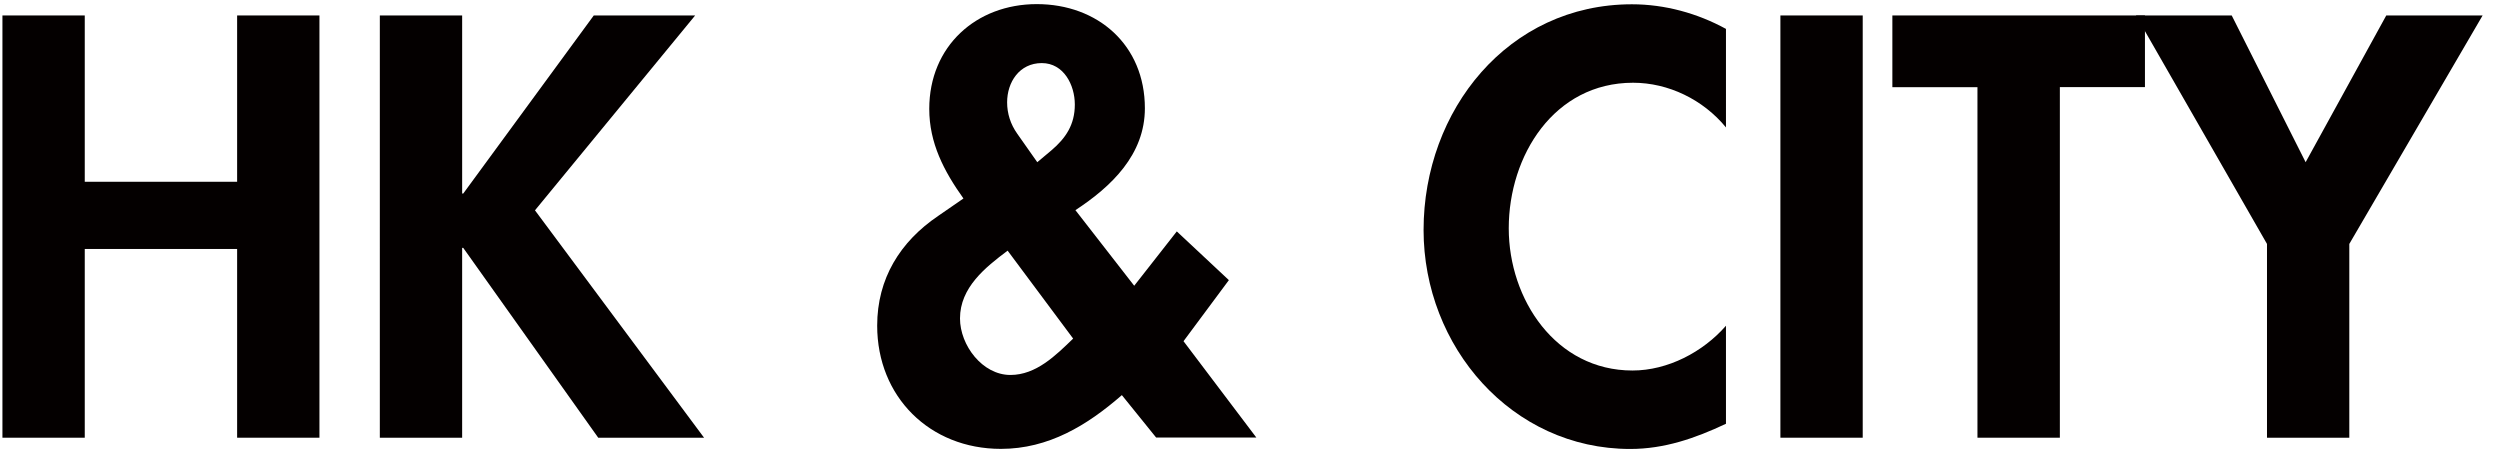 <?xml version="1.0" encoding="utf-8"?>
<!-- Generator: Adobe Illustrator 24.1.3, SVG Export Plug-In . SVG Version: 6.00 Build 0)  -->
<svg version="1.1" id="图层_1" xmlns="http://www.w3.org/2000/svg" xmlns:xlink="http://www.w3.org/1999/xlink" x="0px" y="0px"
	 viewBox="0 0 297.63 53.67" style="enable-background:new 0 0 297.63 53.67;" xml:space="preserve">
<style type="text/css">
	.st0{fill:#040000;}
</style>
<g>
	<path class="st0" d="M28.23,21.64V1.84h9.8v50.27h-9.8V29.64H10.09v22.47h-9.8V1.84h9.8v19.8H28.23z"/>
	<path class="st0" d="M70.69,1.84h12.07l-19.07,23.2l20.13,27.07h-12.6l-16.07-22.6h-0.13v22.6h-9.8V1.84h9.8v21.2h0.13L70.69,1.84z
		"/>
	<path class="st0" d="M133.56,47.04c-4.13,3.6-8.73,6.4-14.4,6.4c-8.47,0-14.73-6.2-14.73-14.67c0-5.6,2.73-10,7.27-13.07l3-2.07
		c-2.33-3.27-4.07-6.6-4.07-10.67c0-7.47,5.6-12.47,12.8-12.47c7.27,0,12.87,4.87,12.87,12.4c0,5.53-4,9.33-8.27,12.13l7,9
		l5.07-6.47l6.2,5.8l-5.4,7.27l8.67,11.47h-11.93L133.56,47.04z M119.96,29.84c-2.67,2-5.67,4.4-5.67,8.07c0,3.2,2.67,6.73,6,6.73
		c3.07,0,5.4-2.33,7.47-4.33L119.96,29.84z M123.49,19.31l1.67-1.4c1.73-1.47,2.8-3.07,2.8-5.47c0-2.33-1.33-4.93-3.93-4.93
		c-2.67,0-4.13,2.27-4.13,4.67c0,1.33,0.4,2.6,1.2,3.73L123.49,19.31z"/>
	<path class="st0" d="M205.49,15.18c-2.73-3.33-6.87-5.33-11.07-5.33c-9.4,0-14.8,8.67-14.8,17.33c0,8.47,5.6,16.93,14.73,16.93
		c4.2,0,8.4-2.2,11.13-5.33v11.67c-3.67,1.73-7.33,3-11.4,3c-14.13,0-24.6-12.2-24.6-26.07c0-14.27,10.07-26.87,24.8-26.87
		c3.93,0,7.8,1.07,11.2,2.93V15.18z"/>
	<path class="st0" d="M221.76,52.11h-9.8V1.84h9.8V52.11z"/>
	<path class="st0" d="M245.22,52.11h-9.8V10.38h-10.13V1.84h30.07v8.53h-10.13V52.11z"/>
	<path class="st0" d="M254.29,1.84h11.4l8.8,17.47l9.6-17.47h11.47l-15.87,27.2v23.07h-9.8V29.04L254.29,1.84z"/>
</g>
</svg>
